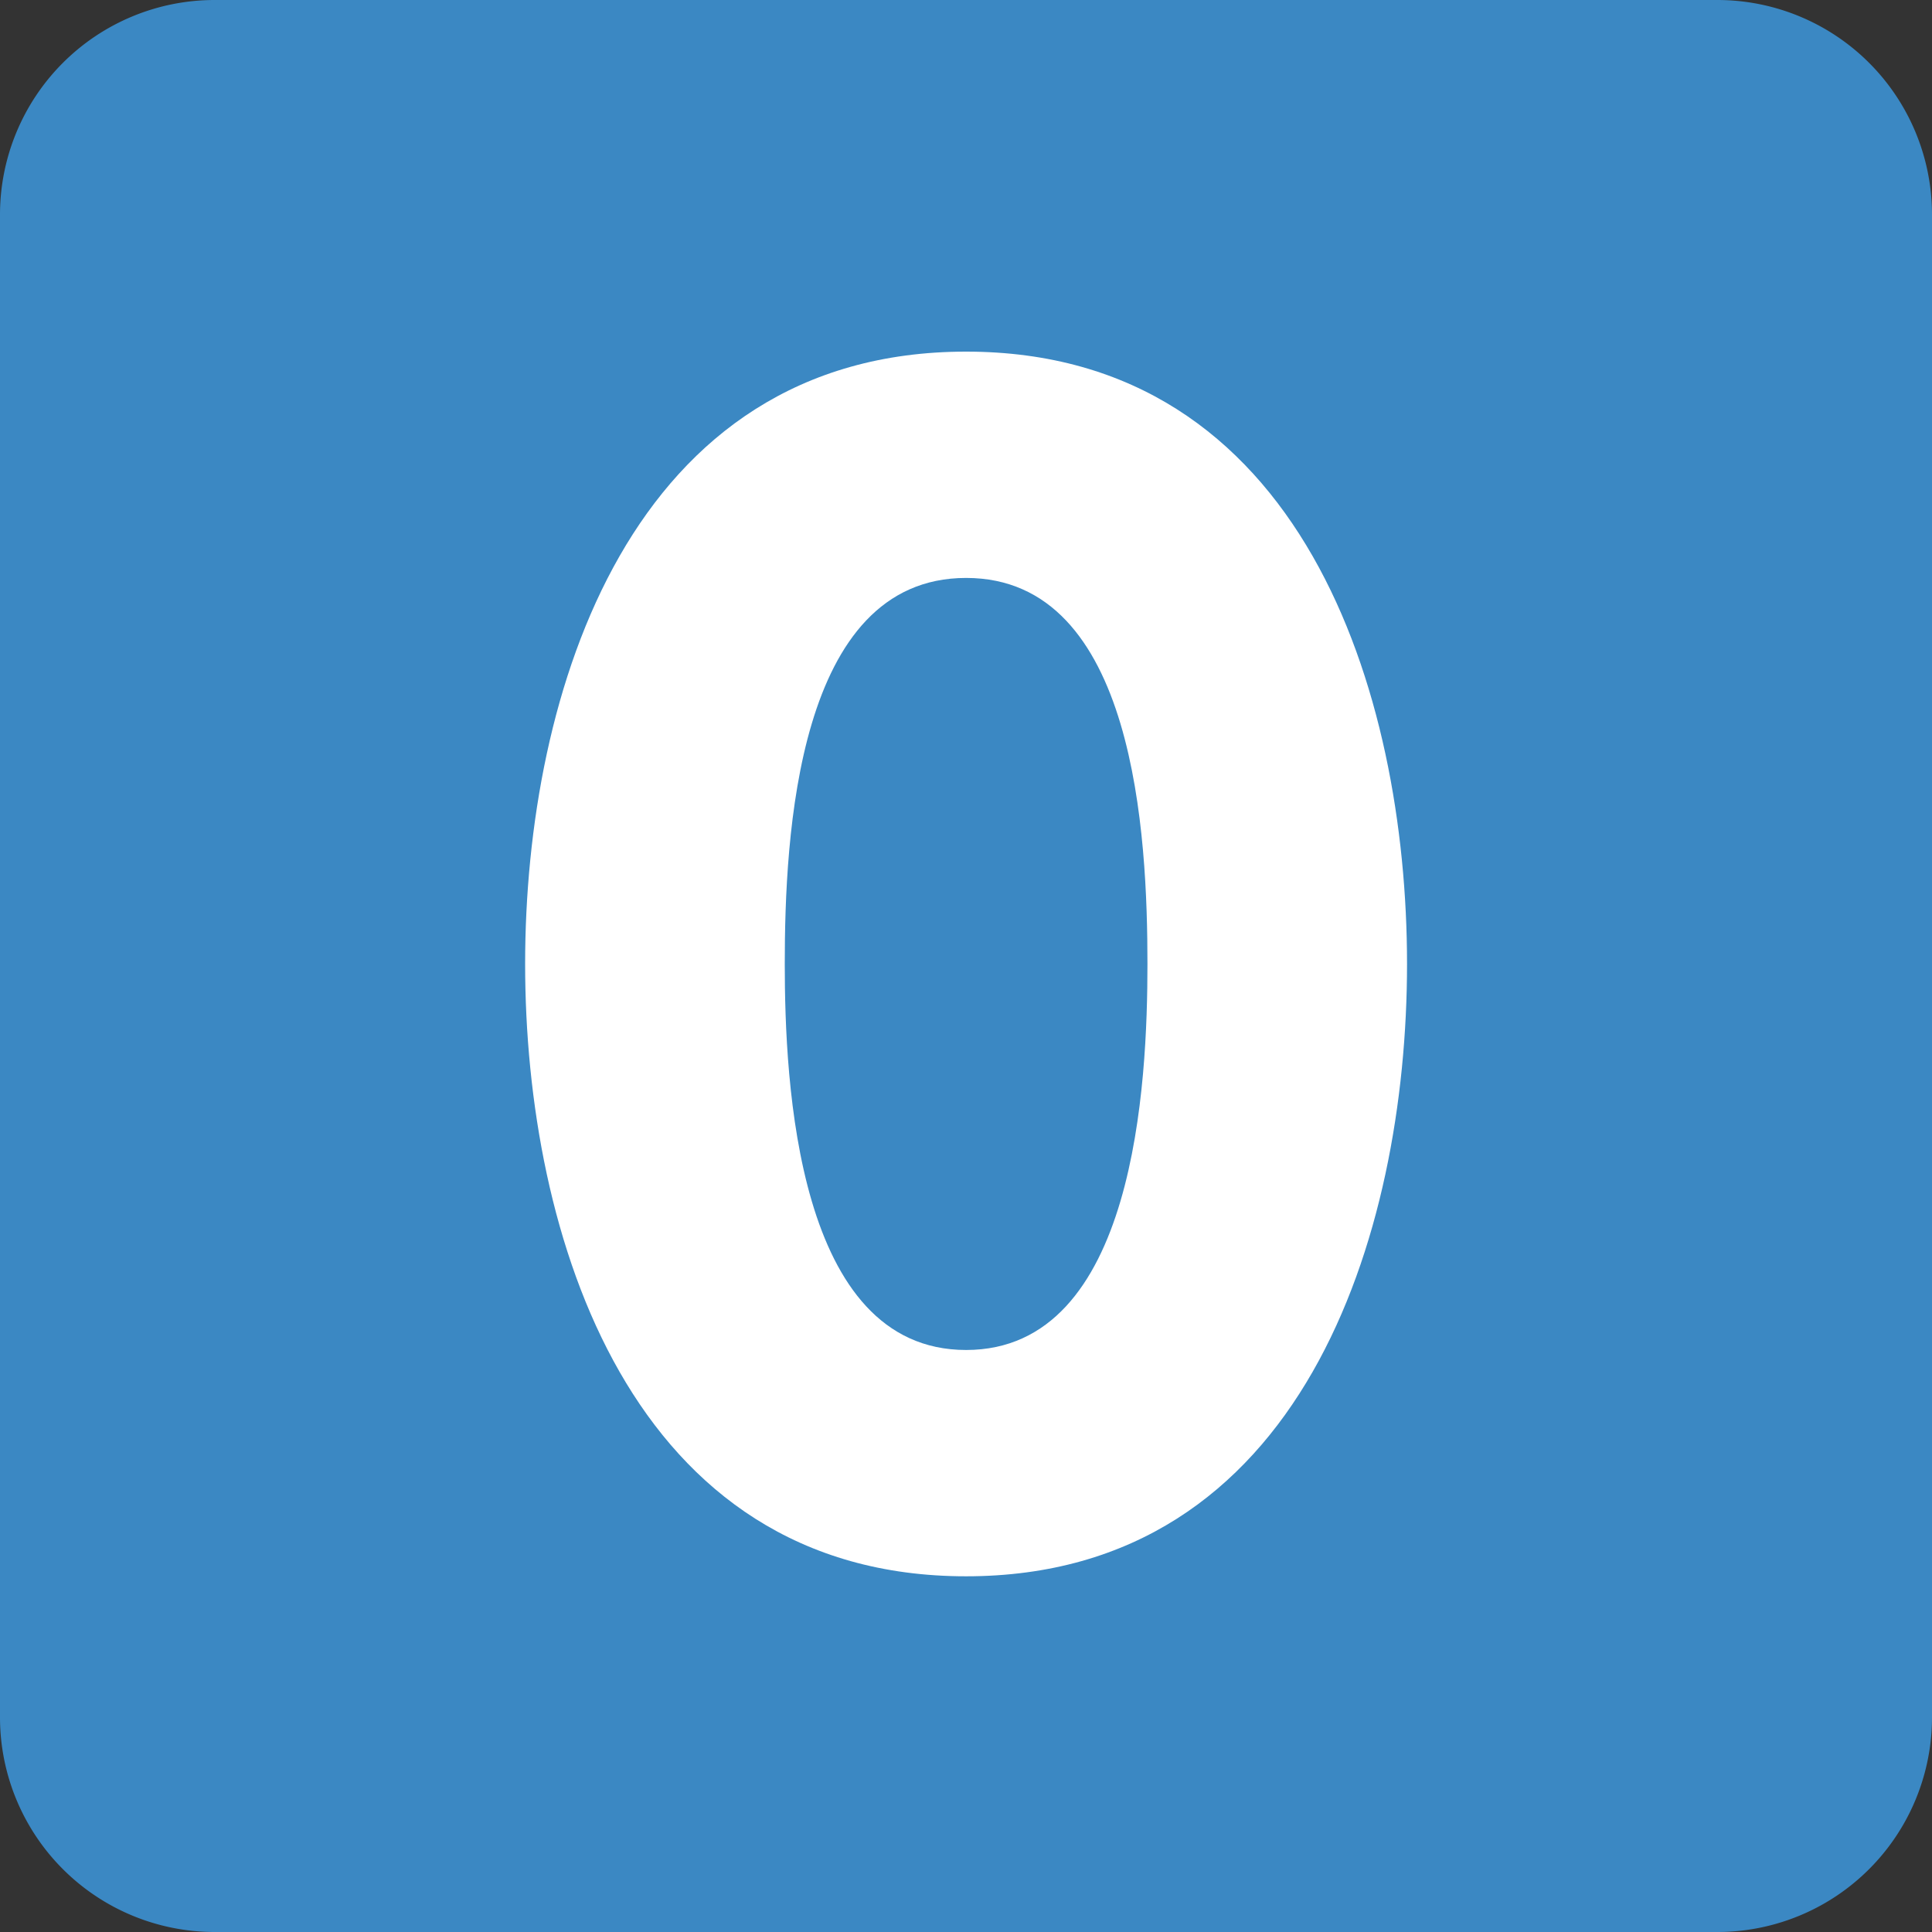 <svg xmlns="http://www.w3.org/2000/svg" viewBox="0 0 36 36"><rect x="0" y="0" width="36" height="36" fill="#333333" stroke="none"/><path fill="#3B88C3" d="M36 32a4 4 0 01-4 4H4a4 4 0 01-4-4V4a4 4 0 014-4h28a4 4 0 014 4v28z"/><path fill="#FFF" d="M9.785 17.962c0-5.054 1.954-11.41 8.216-11.41 6.264 0 8.217 6.356 8.217 11.41s-1.953 11.41-8.217 11.41c-6.262 0-8.216-6.356-8.216-11.41zm11.596 0c0-2.356-.217-7.193-3.379-7.193s-3.379 4.837-3.379 7.193c0 2.201.217 7.193 3.379 7.193s3.379-4.992 3.379-7.193z"/></svg>